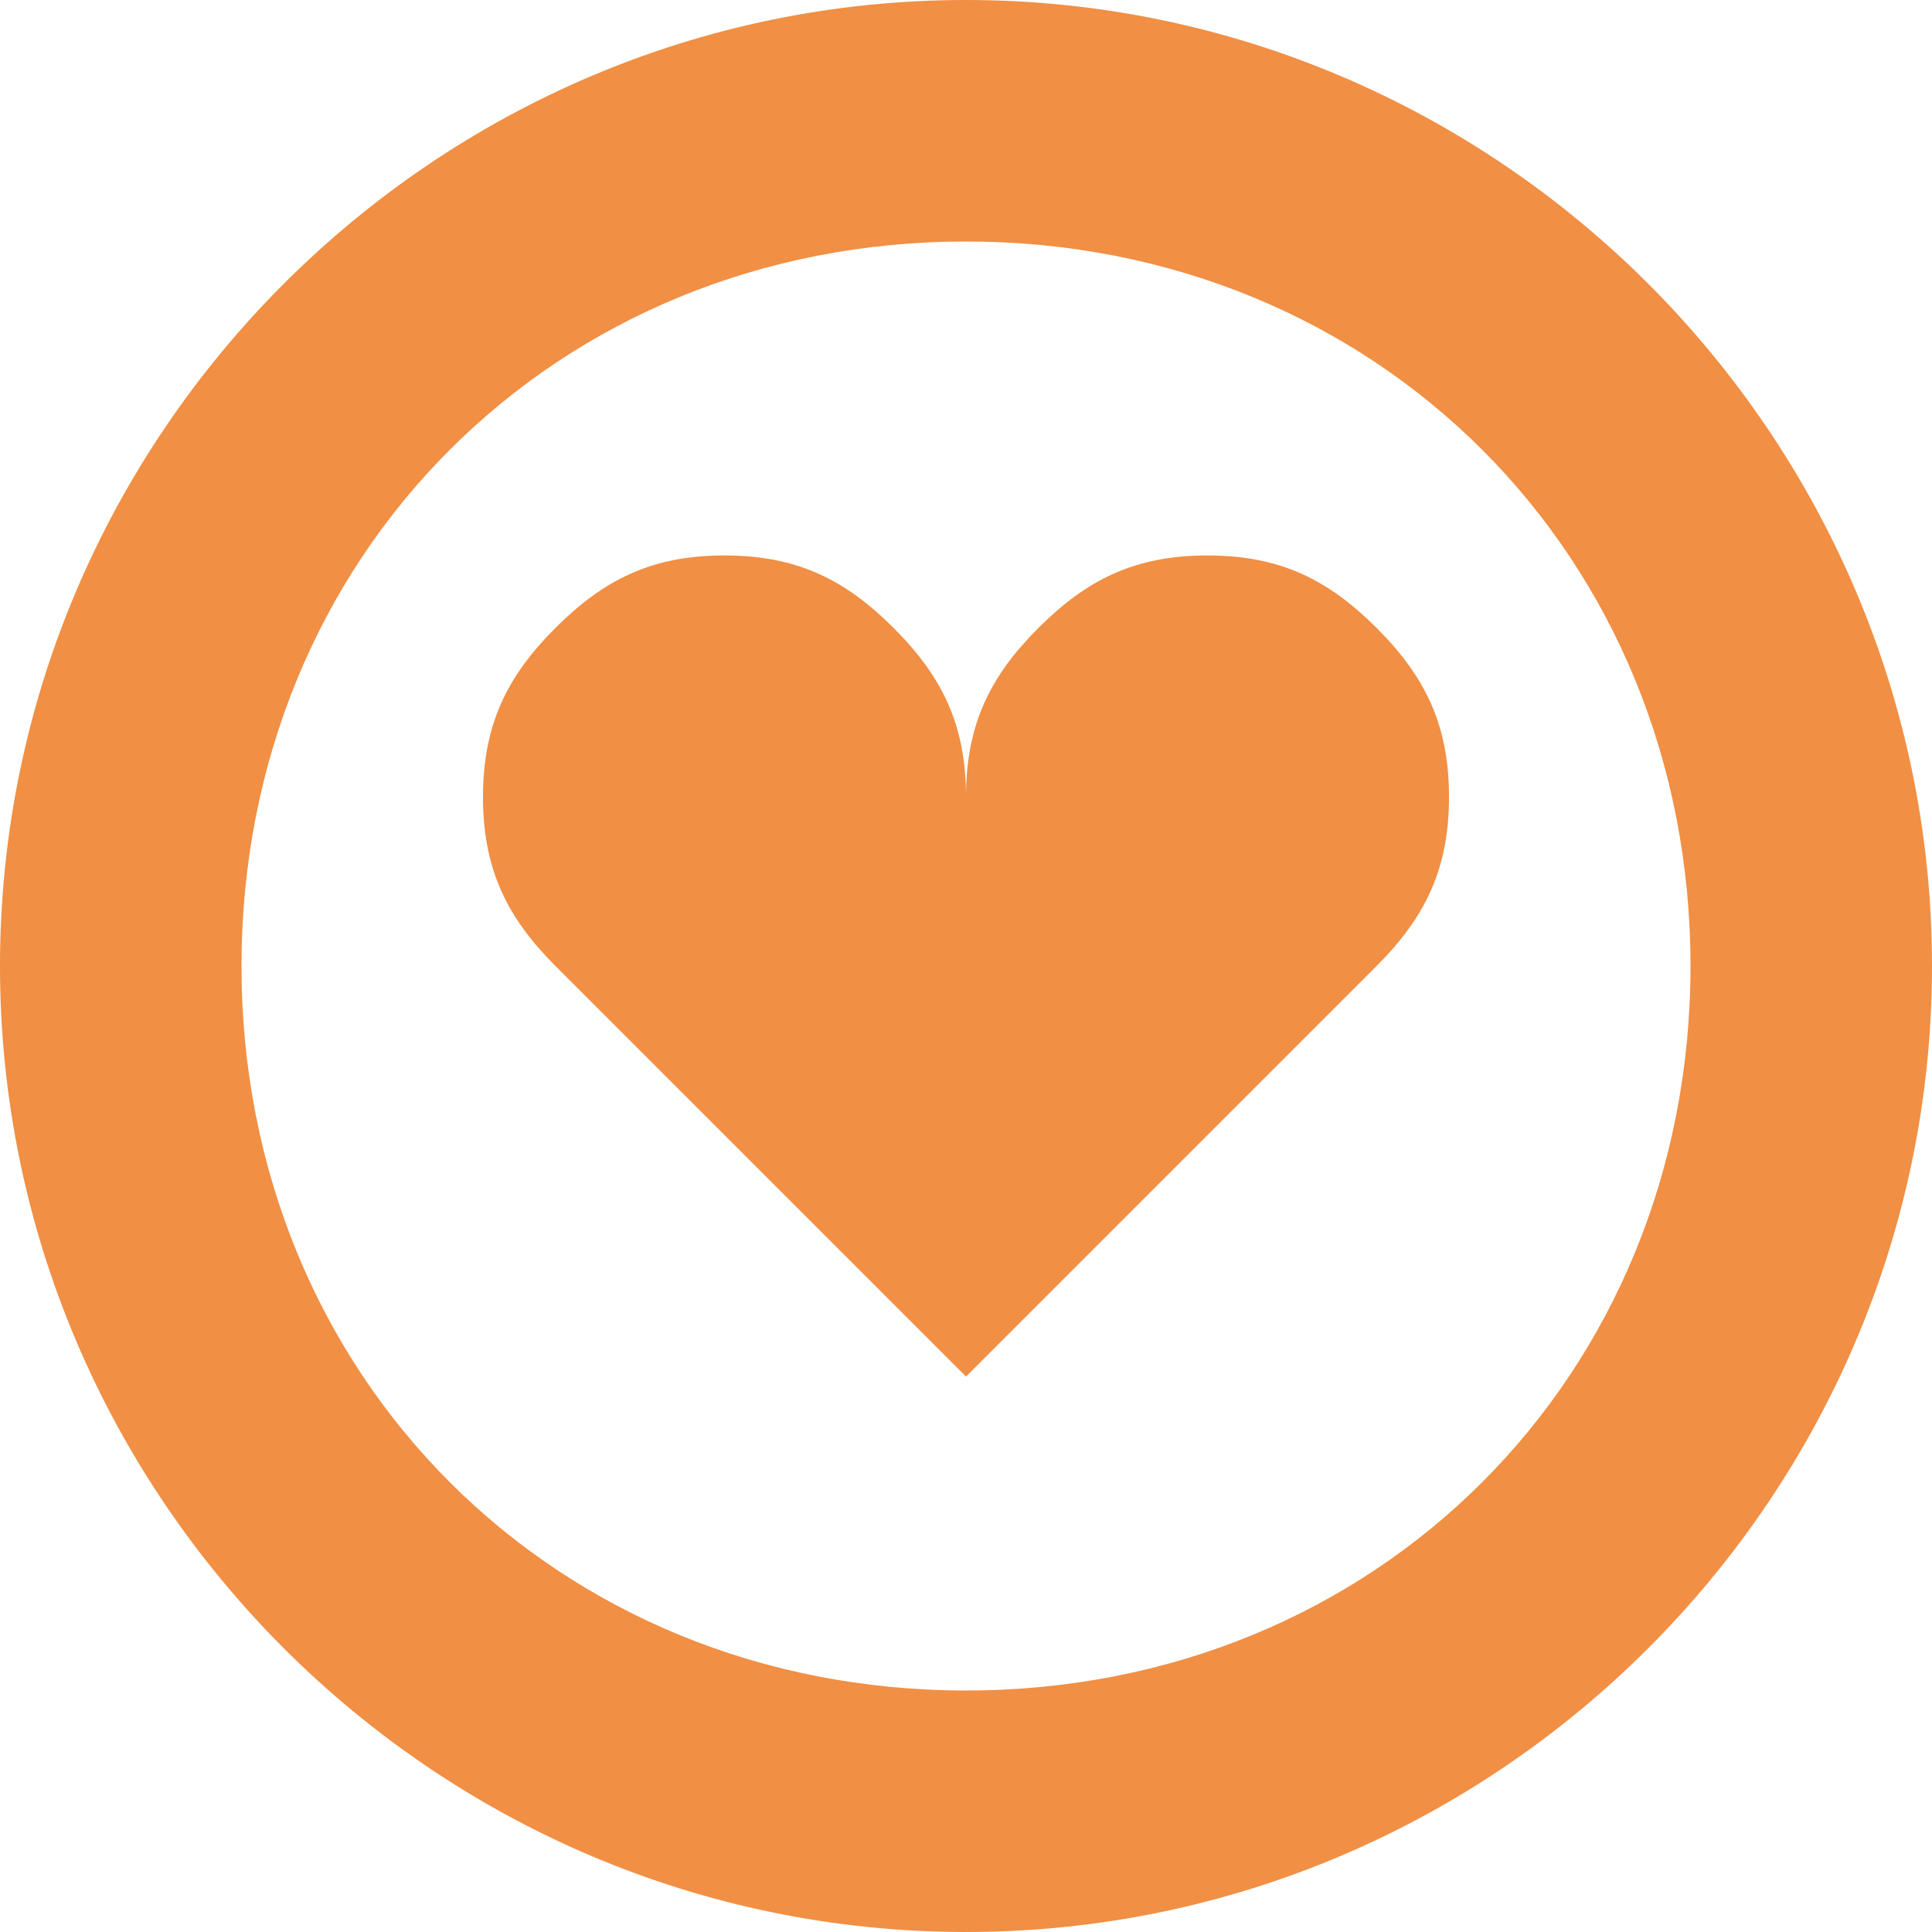 <?xml version="1.0" encoding="utf-8"?>
<!-- Generator: Adobe Illustrator 23.0.1, SVG Export Plug-In . SVG Version: 6.00 Build 0)  -->
<svg version="1.1" id="Layer_1" xmlns="http://www.w3.org/2000/svg" xmlns:xlink="http://www.w3.org/1999/xlink" x="0px" y="0px"
	 viewBox="0 0 8 8" style="enable-background:new 0 0 8 8;" xml:space="preserve">
<style type="text/css">
	.st0{fill:#F18F44;}
</style>
<path class="st0" d="M4,0C1.8,0,0,1.8,0,4s1.8,4,4,4s4-1.8,4-4S6.2,0,4,0z M4,7C2.3,7,1,5.7,1,4s1.3-3,3-3s3,1.3,3,3S5.7,7,4,7z"/>
<g>
	<path class="st0" d="M3,2.3c-0.3,0-0.5,0.1-0.7,0.3C2.1,2.8,2,3,2,3.3C2,3.6,2.1,3.8,2.3,4L4,5.7L5.7,4C5.9,3.8,6,3.6,6,3.3
		C6,3,5.9,2.8,5.7,2.6C5.5,2.4,5.3,2.3,5,2.3c-0.3,0-0.5,0.1-0.7,0.3C4.1,2.8,4,3,4,3.3C4,3,3.9,2.8,3.7,2.6C3.5,2.4,3.3,2.3,3,2.3z
		"/>
</g>
</svg>
